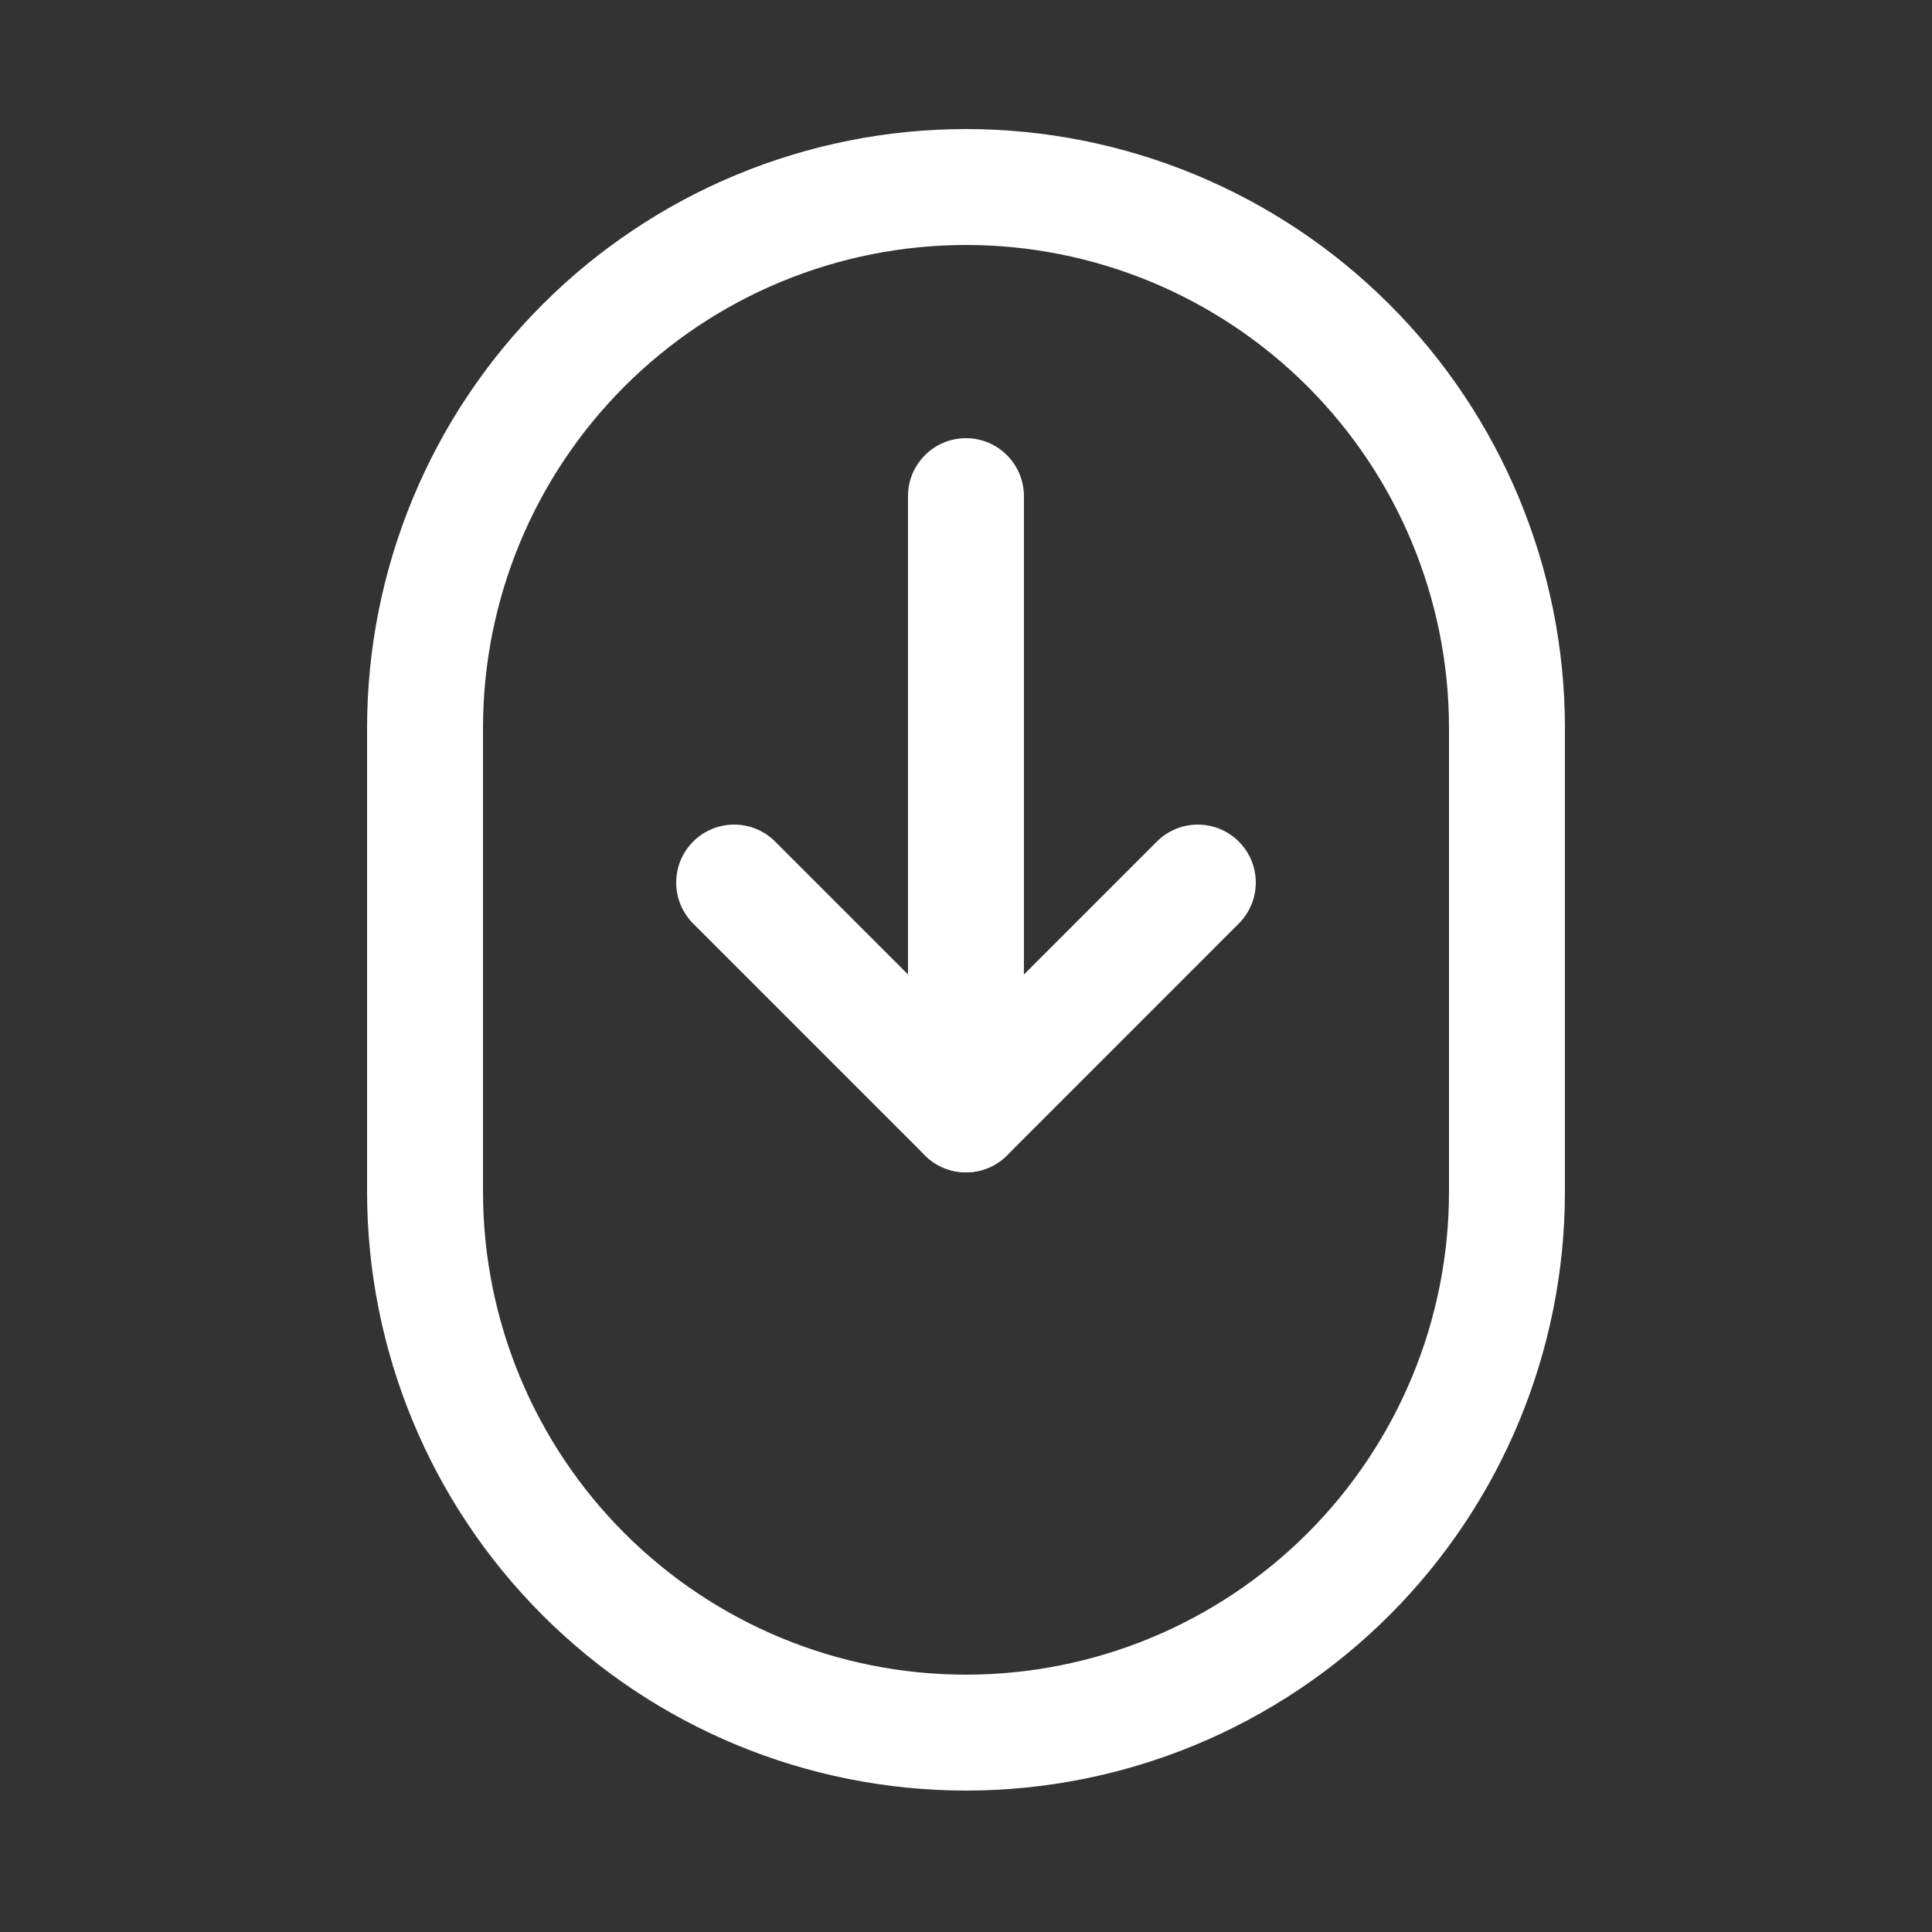 <svg width="40" height="40" viewBox="0 0 40 40" fill="none" xmlns="http://www.w3.org/2000/svg">
    <rect x="0" y="0" width="40" height="40" fill="#333333" stroke="none"/>
    <path fill-rule="evenodd" clip-rule="evenodd"
        d="M11.232 6.304C13.557 3.978 16.711 2.672 20 2.672C23.288 2.672 26.442 3.978 28.768 6.304C31.093 8.629 32.4 11.783 32.4 15.072V24.672C32.4 27.96 31.093 31.115 28.768 33.44C26.442 35.766 23.288 37.072 20 37.072C16.711 37.072 13.557 35.766 11.232 33.44C8.906 31.115 7.6 27.961 7.6 24.672V15.072C7.6 11.783 8.906 8.629 11.232 6.304ZM20 5.072C17.347 5.072 14.804 6.125 12.929 8.001C11.053 9.876 10 12.42 10 15.072V24.672C10 27.324 11.053 29.868 12.929 31.743C14.804 33.618 17.347 34.672 20 34.672C22.652 34.672 25.195 33.618 27.071 31.743C28.946 29.868 30 27.324 30 24.672V15.072C30 12.42 28.946 9.876 27.071 8.001C25.195 6.126 22.652 5.072 20 5.072Z"
        fill="white" />
    <path fill-rule="evenodd" clip-rule="evenodd"
        d="M19.999 9.072C20.662 9.072 21.199 9.61 21.199 10.272V23.072C21.199 23.735 20.662 24.272 19.999 24.272C19.336 24.272 18.799 23.735 18.799 23.072V10.272C18.799 9.61 19.336 9.072 19.999 9.072Z"
        fill="white" />
    <path fill-rule="evenodd" clip-rule="evenodd"
        d="M14.351 17.424C14.82 16.955 15.58 16.955 16.049 17.424L20 21.375L23.951 17.424C24.42 16.955 25.18 16.955 25.648 17.424C26.117 17.892 26.117 18.652 25.648 19.121L20.849 23.921C20.38 24.389 19.62 24.389 19.151 23.921L14.351 19.121C13.883 18.652 13.883 17.892 14.351 17.424Z"
        fill="white" />
</svg>
    